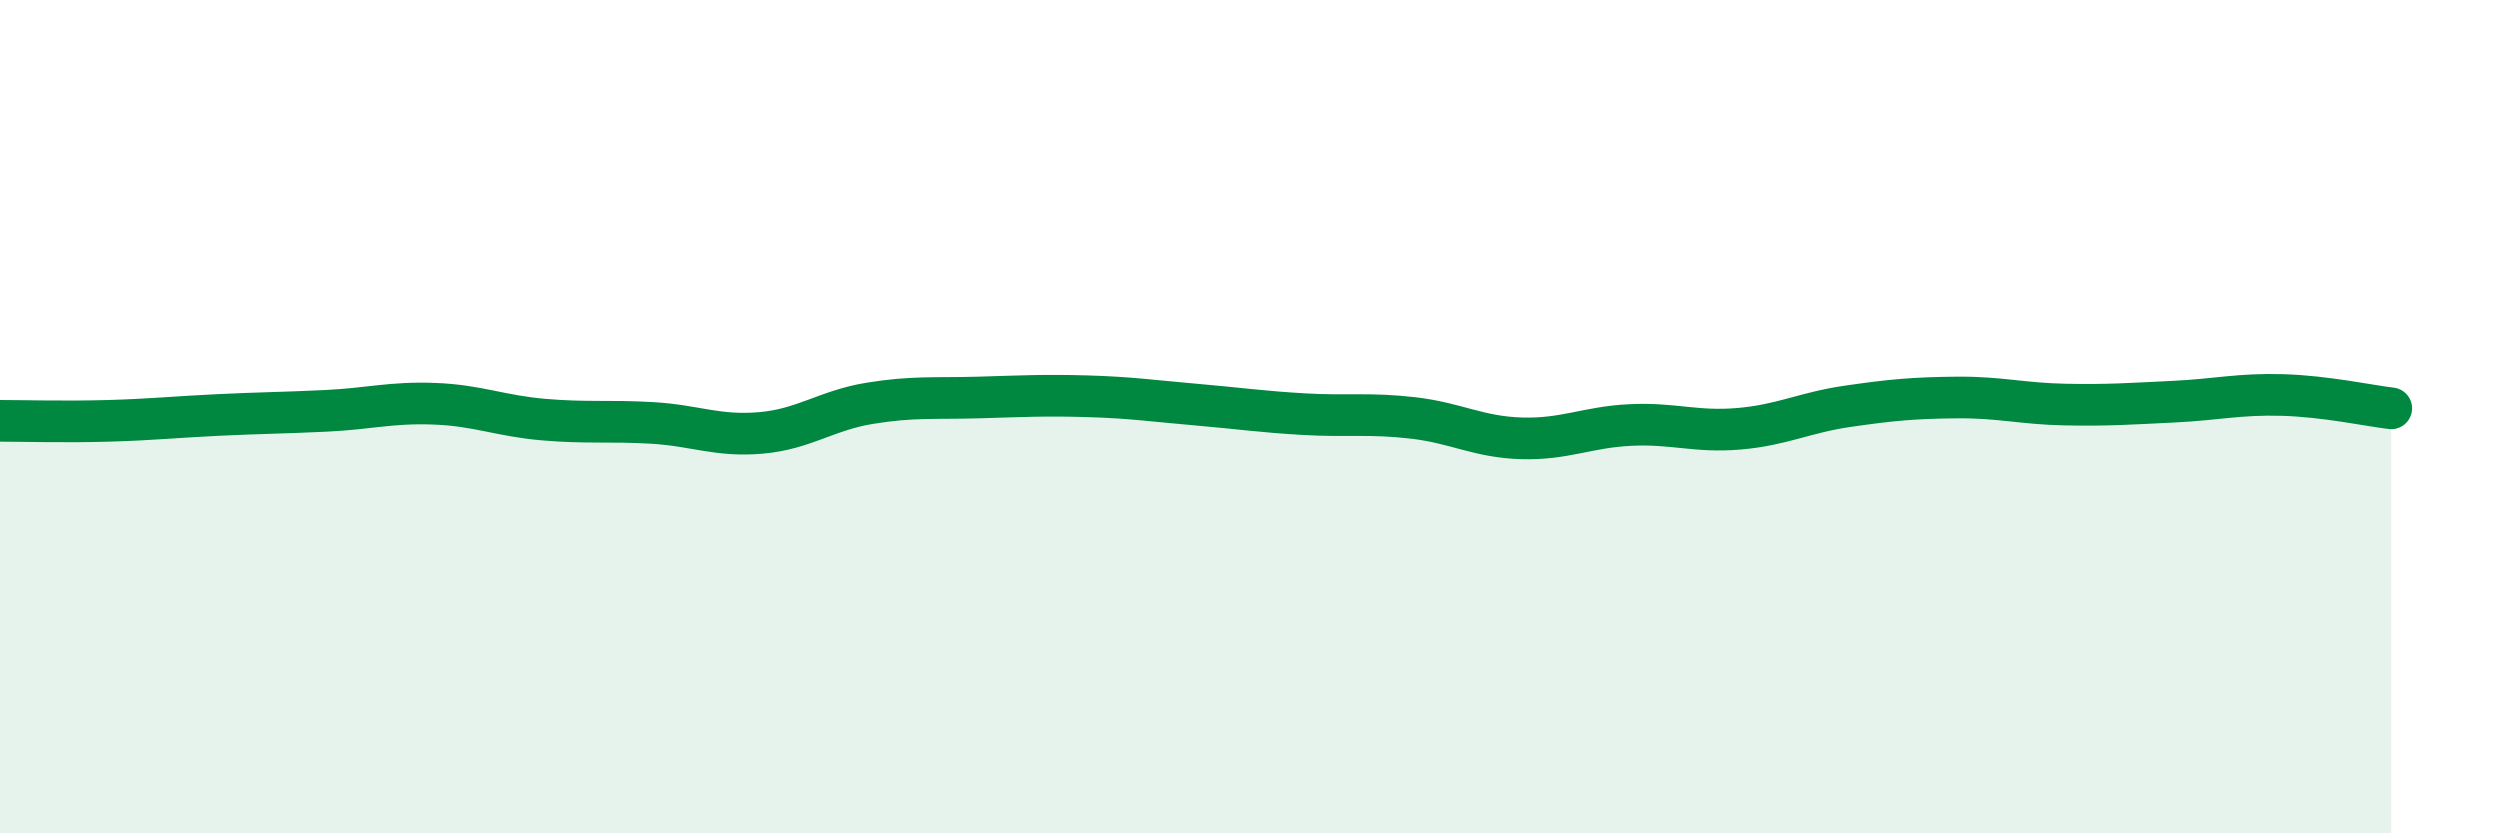 
    <svg width="60" height="20" viewBox="0 0 60 20" xmlns="http://www.w3.org/2000/svg">
      <path
        d="M 0,10.1 C 0.52,10.1 1.57,10.13 2.61,10.1 C 3.65,10.07 4.18,10.01 5.22,9.96 C 6.26,9.91 6.79,9.91 7.83,9.86 C 8.87,9.81 9.39,9.65 10.43,9.69 C 11.47,9.73 12,9.98 13.04,10.07 C 14.08,10.16 14.61,10.09 15.65,10.15 C 16.69,10.21 17.22,10.48 18.26,10.39 C 19.3,10.3 19.83,9.85 20.87,9.68 C 21.91,9.51 22.44,9.57 23.48,9.54 C 24.52,9.51 25.05,9.48 26.09,9.51 C 27.13,9.54 27.66,9.62 28.7,9.71 C 29.74,9.8 30.26,9.88 31.3,9.94 C 32.34,10 32.87,9.91 33.91,10.03 C 34.95,10.15 35.48,10.49 36.52,10.52 C 37.56,10.55 38.09,10.25 39.13,10.2 C 40.17,10.15 40.7,10.38 41.74,10.29 C 42.78,10.2 43.31,9.9 44.35,9.75 C 45.39,9.6 45.92,9.55 46.96,9.54 C 48,9.53 48.53,9.69 49.57,9.71 C 50.61,9.73 51.13,9.69 52.17,9.64 C 53.21,9.59 53.74,9.45 54.78,9.48 C 55.82,9.51 56.87,9.74 57.39,9.8L57.39 20L0 20Z"
        fill="#008740"
        opacity="0.1"
        stroke-linecap="round"
        stroke-linejoin="round"
      />
      <path
        d="M 0,10.1 C 0.52,10.1 1.57,10.13 2.61,10.1 C 3.65,10.07 4.18,10.01 5.22,9.96 C 6.26,9.91 6.79,9.91 7.83,9.86 C 8.87,9.81 9.39,9.65 10.43,9.69 C 11.47,9.73 12,9.98 13.04,10.07 C 14.08,10.16 14.61,10.09 15.65,10.15 C 16.69,10.21 17.22,10.48 18.26,10.39 C 19.3,10.3 19.83,9.85 20.87,9.68 C 21.91,9.51 22.44,9.57 23.48,9.54 C 24.52,9.51 25.05,9.48 26.09,9.51 C 27.13,9.54 27.66,9.62 28.7,9.71 C 29.74,9.8 30.26,9.88 31.3,9.94 C 32.34,10 32.87,9.91 33.91,10.03 C 34.95,10.15 35.48,10.49 36.52,10.52 C 37.56,10.55 38.09,10.25 39.13,10.2 C 40.17,10.15 40.7,10.38 41.74,10.29 C 42.78,10.2 43.31,9.9 44.35,9.75 C 45.39,9.6 45.92,9.55 46.96,9.54 C 48,9.53 48.53,9.69 49.57,9.71 C 50.61,9.73 51.13,9.69 52.17,9.64 C 53.21,9.59 53.74,9.45 54.78,9.48 C 55.82,9.51 56.87,9.74 57.39,9.8"
        stroke="#008740"
        stroke-width="1"
        fill="none"
        stroke-linecap="round"
        stroke-linejoin="round"
      />
    </svg>
  